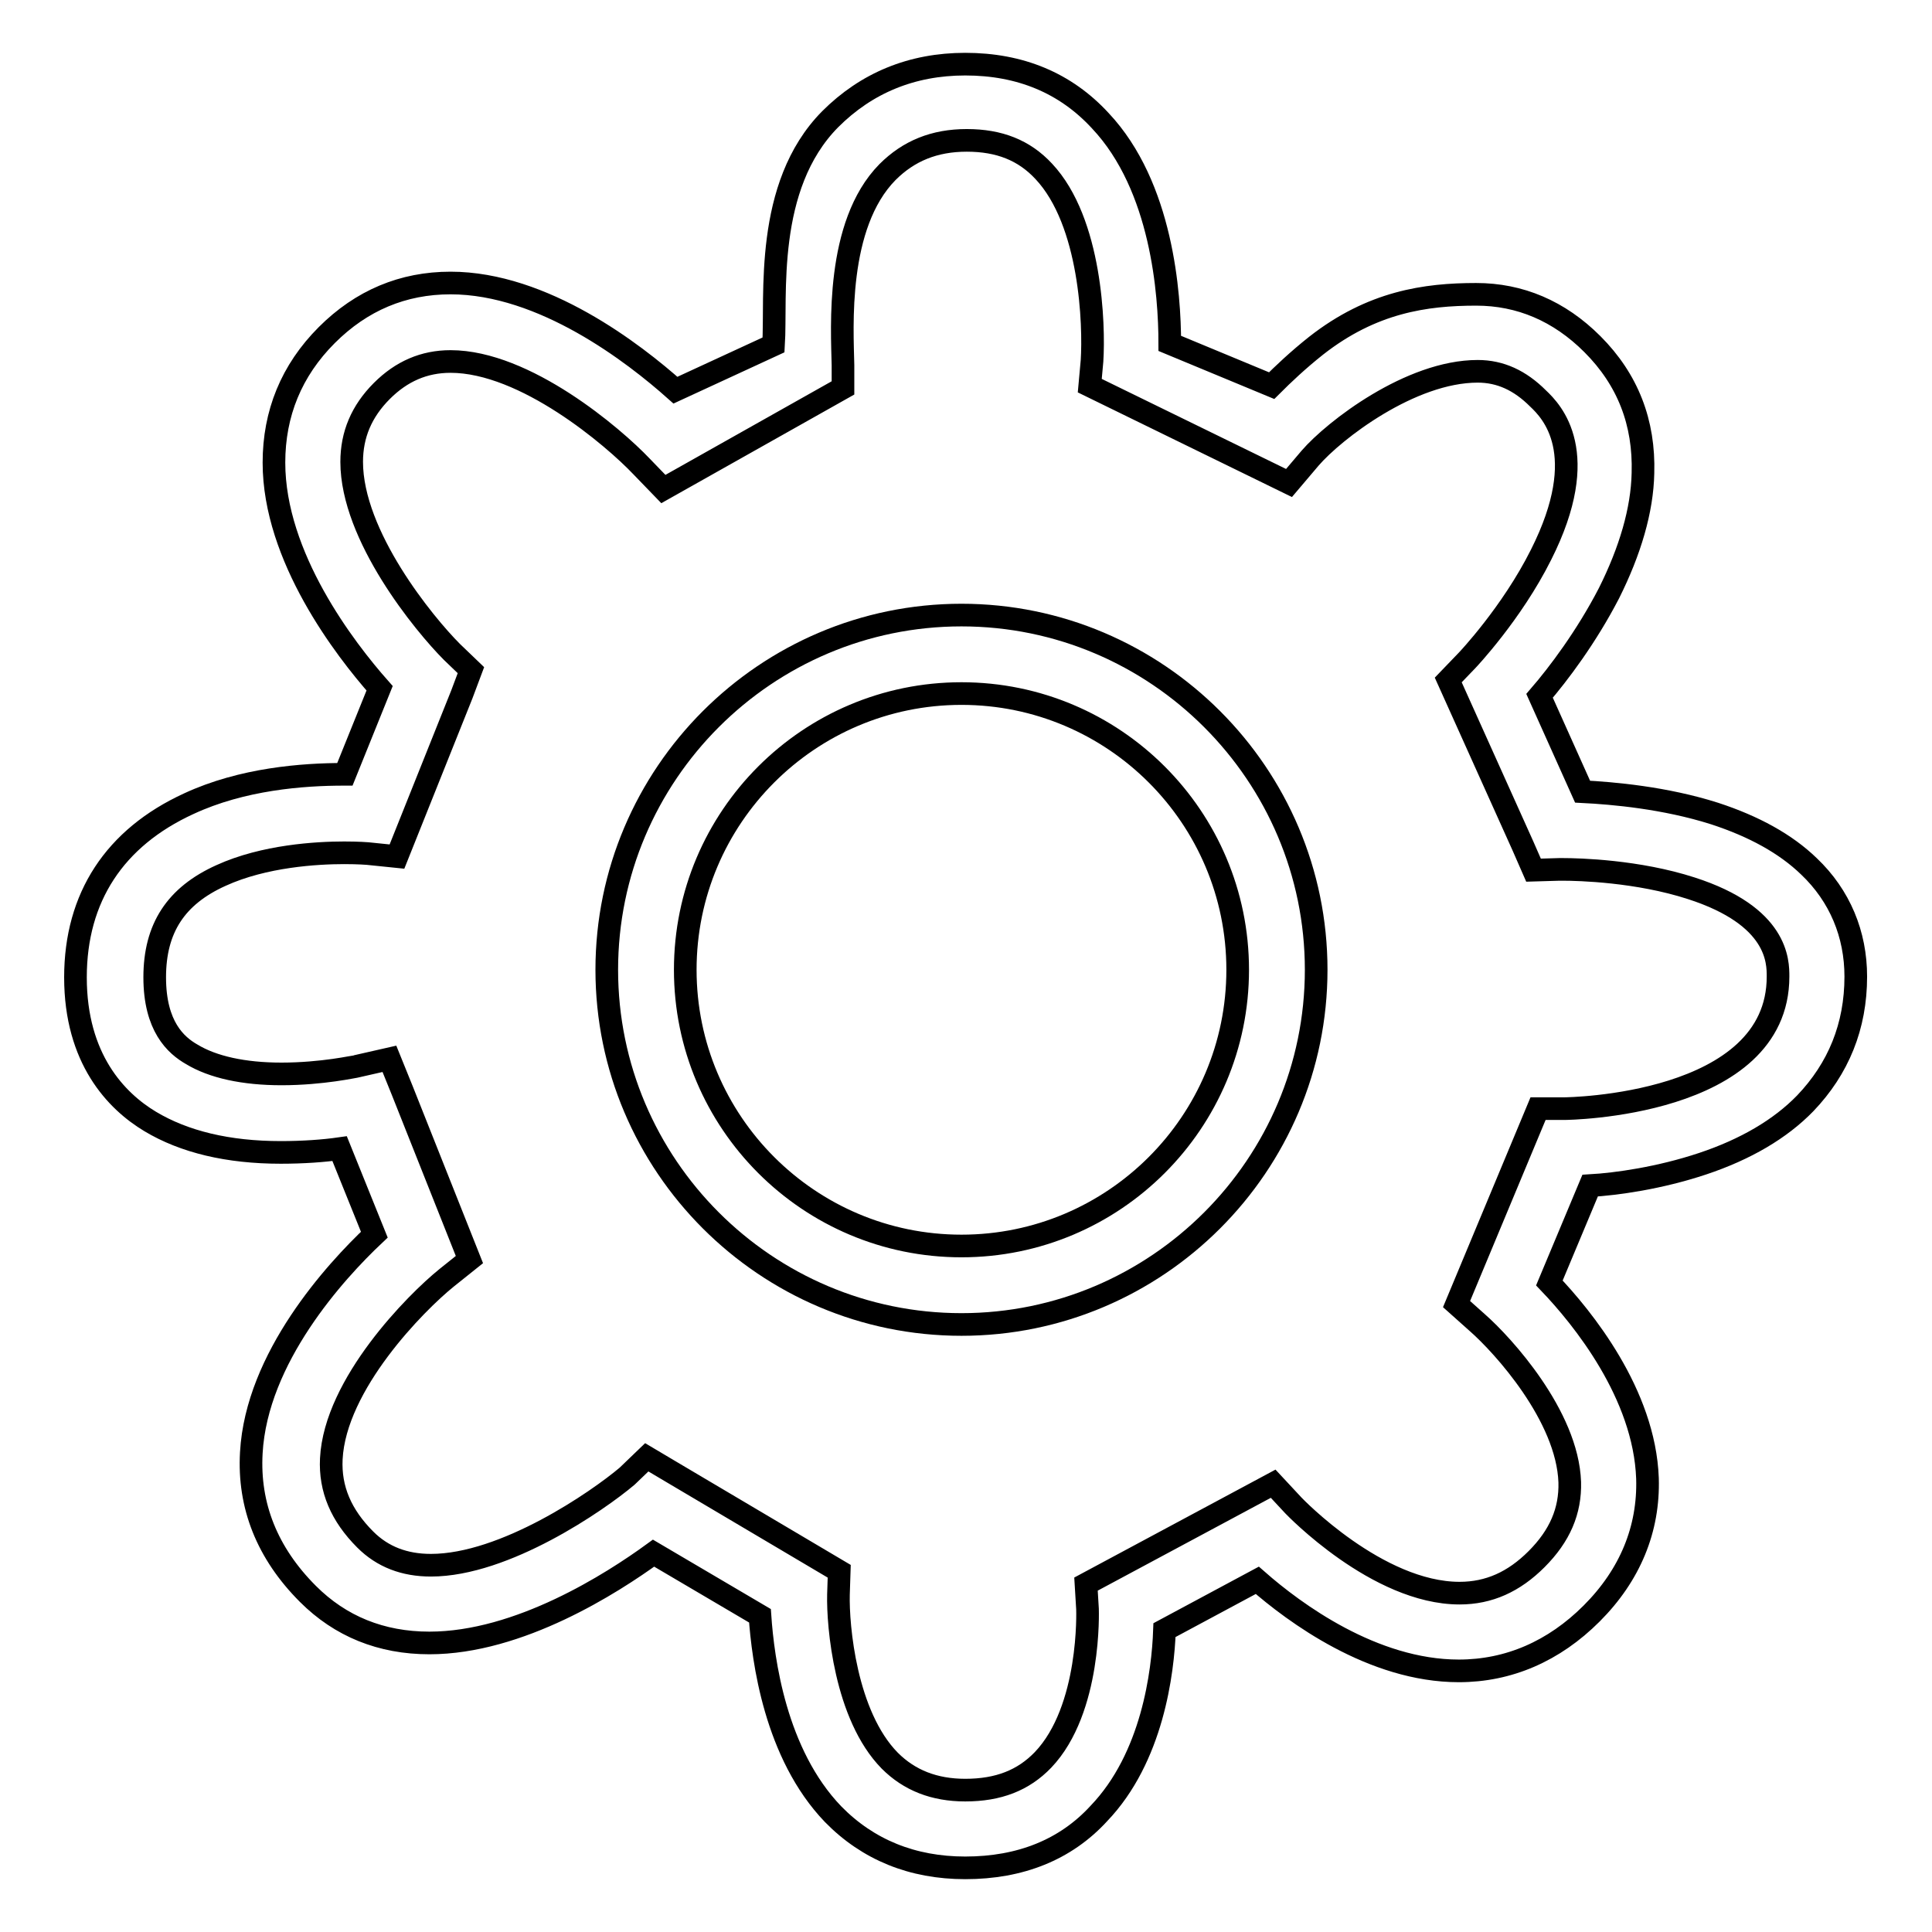 <?xml version="1.0" encoding="utf-8"?>
<!-- Svg Vector Icons : http://www.onlinewebfonts.com/icon -->
<!DOCTYPE svg PUBLIC "-//W3C//DTD SVG 1.1//EN" "http://www.w3.org/Graphics/SVG/1.1/DTD/svg11.dtd">
<svg version="1.1" xmlns="http://www.w3.org/2000/svg" xmlns:xlink="http://www.w3.org/1999/xlink" x="0px" y="0px" viewBox="0 0 256 256" enable-background="new 0 0 256 256" xml:space="preserve">
<g><g><path stroke-width="3" fill-opacity="0" stroke="#000000"  d="M127.9,247.5c-7,0-12.9-2.4-17.5-7.1c-7.7-8-9.3-20.5-9.7-26.3l-14.1-8.3c-5.5,4-17.8,11.9-29.7,11.9l0,0c-6.4,0-11.8-2.2-16.1-6.5c-5.4-5.4-7.9-11.7-7.5-18.7c0.7-12.6,11.1-24,16.3-28.9L45,152.2c-2.1,0.3-4.8,0.5-7.8,0.5c-7,0-12.8-1.4-17.3-4.1c-4.5-2.7-9.9-8.3-9.9-19.1c0-10.6,5.2-18.5,15-23c7.1-3.3,15.1-3.9,20.6-3.9c0,0,0.1,0,0.1,0l4.6-11.4c-4.6-5.2-14-17.4-14-29.9c0-6.5,2.3-12.2,7-16.9c4.6-4.6,10.1-6.9,16.4-6.9c12.3,0,24.3,9.3,29.8,14.2l13-6c0.4-6.4-1.3-21,7.5-29.9c4.8-4.8,10.8-7.3,17.9-7.3c7.3,0,13.3,2.5,17.9,7.5C154,24.7,155,39,155,45.5l13.5,5.6c1.5-1.5,3.5-3.4,5.9-5.3c7.4-5.8,14.5-6.8,21.2-6.8c5.8,0,11,2.2,15.4,6.6c4.7,4.7,6.9,10.4,6.7,17.1c-0.1,4.9-1.7,10.3-4.5,15.9c-3,5.8-6.7,10.7-9.2,13.6l5.7,12.7c4,0.2,10.9,0.8,17.5,2.9c5.2,1.7,9.4,4,12.5,7c4.1,3.9,6.2,9,6.2,14.6c0,6.6-2.3,12.2-6.7,16.8c-3.3,3.4-7.9,6.1-13.6,8c-5.7,1.9-11.4,2.7-14.9,2.9l-5.4,12.9c4.4,4.6,12.6,14.7,13,25.9c0.2,6.7-2.3,12.8-7.4,17.9c-5,5-11,7.6-17.6,7.6c-11.4,0-21.8-7.7-26.7-12l-12.3,6.6c-0.2,5.6-1.6,16.9-8.7,24.3C141.2,245.1,135.2,247.5,127.9,247.5z M85.7,193.1l3.2,1.9l22.3,13.2l-0.1,3.1c-0.1,4.1,0.9,16,6.8,22c2.6,2.6,5.9,3.9,10,3.9c4.4,0,7.7-1.3,10.3-4c6.4-6.7,5.9-19.9,5.9-20l-0.2-3.3l24.8-13.3l2.7,2.9c0.1,0.1,11.1,11.6,22,11.6c3.9,0,7.2-1.5,10.2-4.5c3.1-3.1,4.5-6.4,4.4-10.2c-0.3-8.8-8.9-18.2-12.2-21.1l-2.8-2.5l10.8-25.9h3.5c0.3,0,28.3-0.3,28.3-17.5c0-2,0-8-11.5-11.7c-7.1-2.3-14.9-2.5-17-2.5c-0.3,0-0.5,0-0.5,0l-3.4,0.1l-1.4-3.2l-9.9-22l2.5-2.6c0,0,5.9-6.2,9.8-14c6.8-13.5,1.4-19-0.4-20.7c-2.4-2.4-5-3.6-8-3.6c-8.9,0-19,7.8-22.2,11.5l-2.8,3.3l-26.4-12.9l0.3-3.3c0.3-4.7-0.1-18.4-6.4-25.1c-2.6-2.8-5.9-4.1-10.2-4.1c-4.3,0-7.7,1.4-10.5,4.2c-6.9,7-6,20.7-5.9,25.6l0,3L87.9,64.8l-2.9-3c-3.7-3.9-15.4-13.9-25.3-13.9c-3.5,0-6.5,1.3-9.1,3.9c-2.7,2.7-4,5.8-4,9.4c0,9.8,9.6,21.5,13.3,25.2l2.5,2.4L61.2,92l-8.6,21.5l-3.9-0.4c0,0-1.2-0.1-3.1-0.1c-3.6,0-10.6,0.4-16.3,3c-6,2.7-8.8,7-8.8,13.5c0,6.5,2.8,9,4.9,10.2c2.8,1.7,6.9,2.6,11.9,2.6c5.4,0,9.8-1,9.9-1l4.4-1l1.7,4.2l8.9,22.4l-3,2.4c-4.1,3.3-14.8,14.1-15.3,24c-0.2,4,1.3,7.5,4.5,10.7c2.3,2.3,5.2,3.4,8.7,3.4c9.8,0,22.1-8.5,26-11.8L85.7,193.1z"/><path stroke-width="3" fill-opacity="0" stroke="#000000"  d="M127.4,175.5c-25.9,0-47-21.1-47-47c0-25.9,21.1-47,47-47c25.9,0,47,21.1,47,47C174.4,154.4,153.3,175.5,127.4,175.5z M127.4,91.9c-20.2,0-36.6,16.4-36.6,36.6c0,20.2,16.4,36.6,36.6,36.6s36.6-16.4,36.6-36.6C164,108.3,147.6,91.9,127.4,91.9z"/></g></g>
</svg>